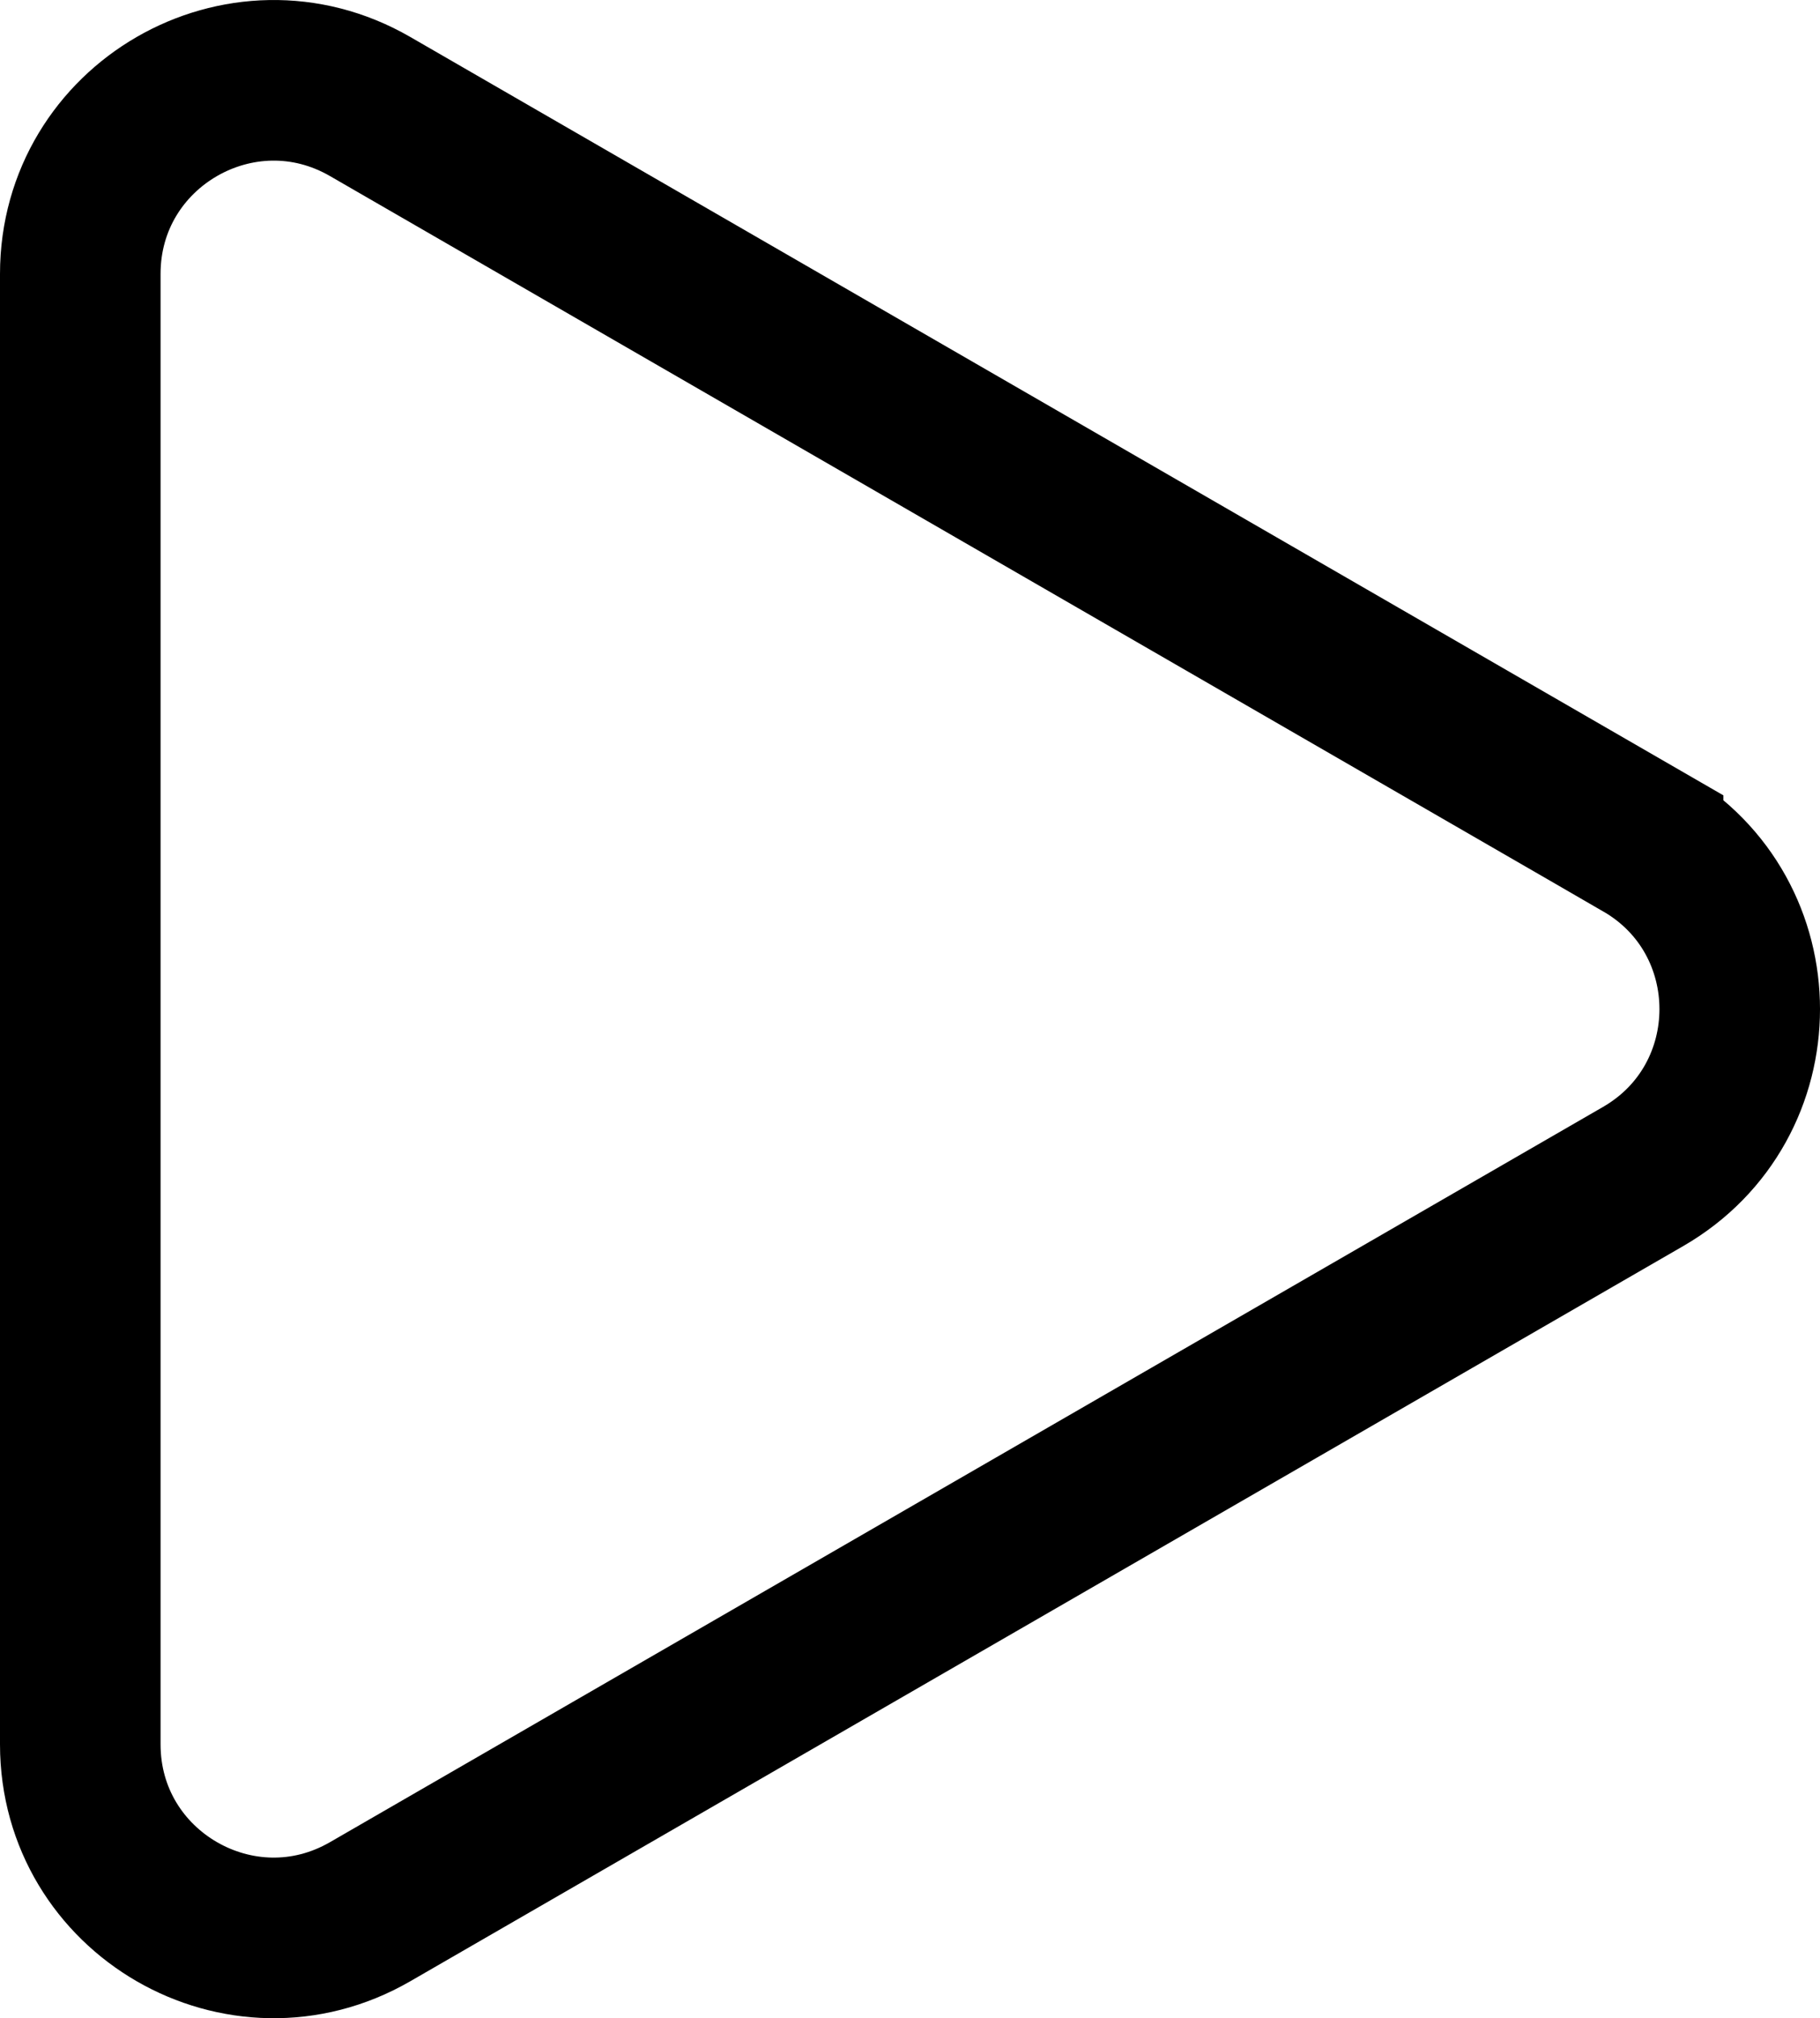 <?xml version="1.0" encoding="UTF-8"?><svg xmlns="http://www.w3.org/2000/svg" viewBox="0 0 736.78 816.74" stroke="currentColor"><defs><style>.b{fill:none;stroke-miterlimit:10;stroke-width:65px;}</style></defs><path class="b" d="m665.17,340.63L149.83,43.1c-52.15-30.11-117.33,7.53-117.33,67.74v595.06c0,60.21,65.18,97.85,117.33,67.74l515.34-297.53c52.15-30.11,52.15-105.38,0-135.48Z"/></svg>